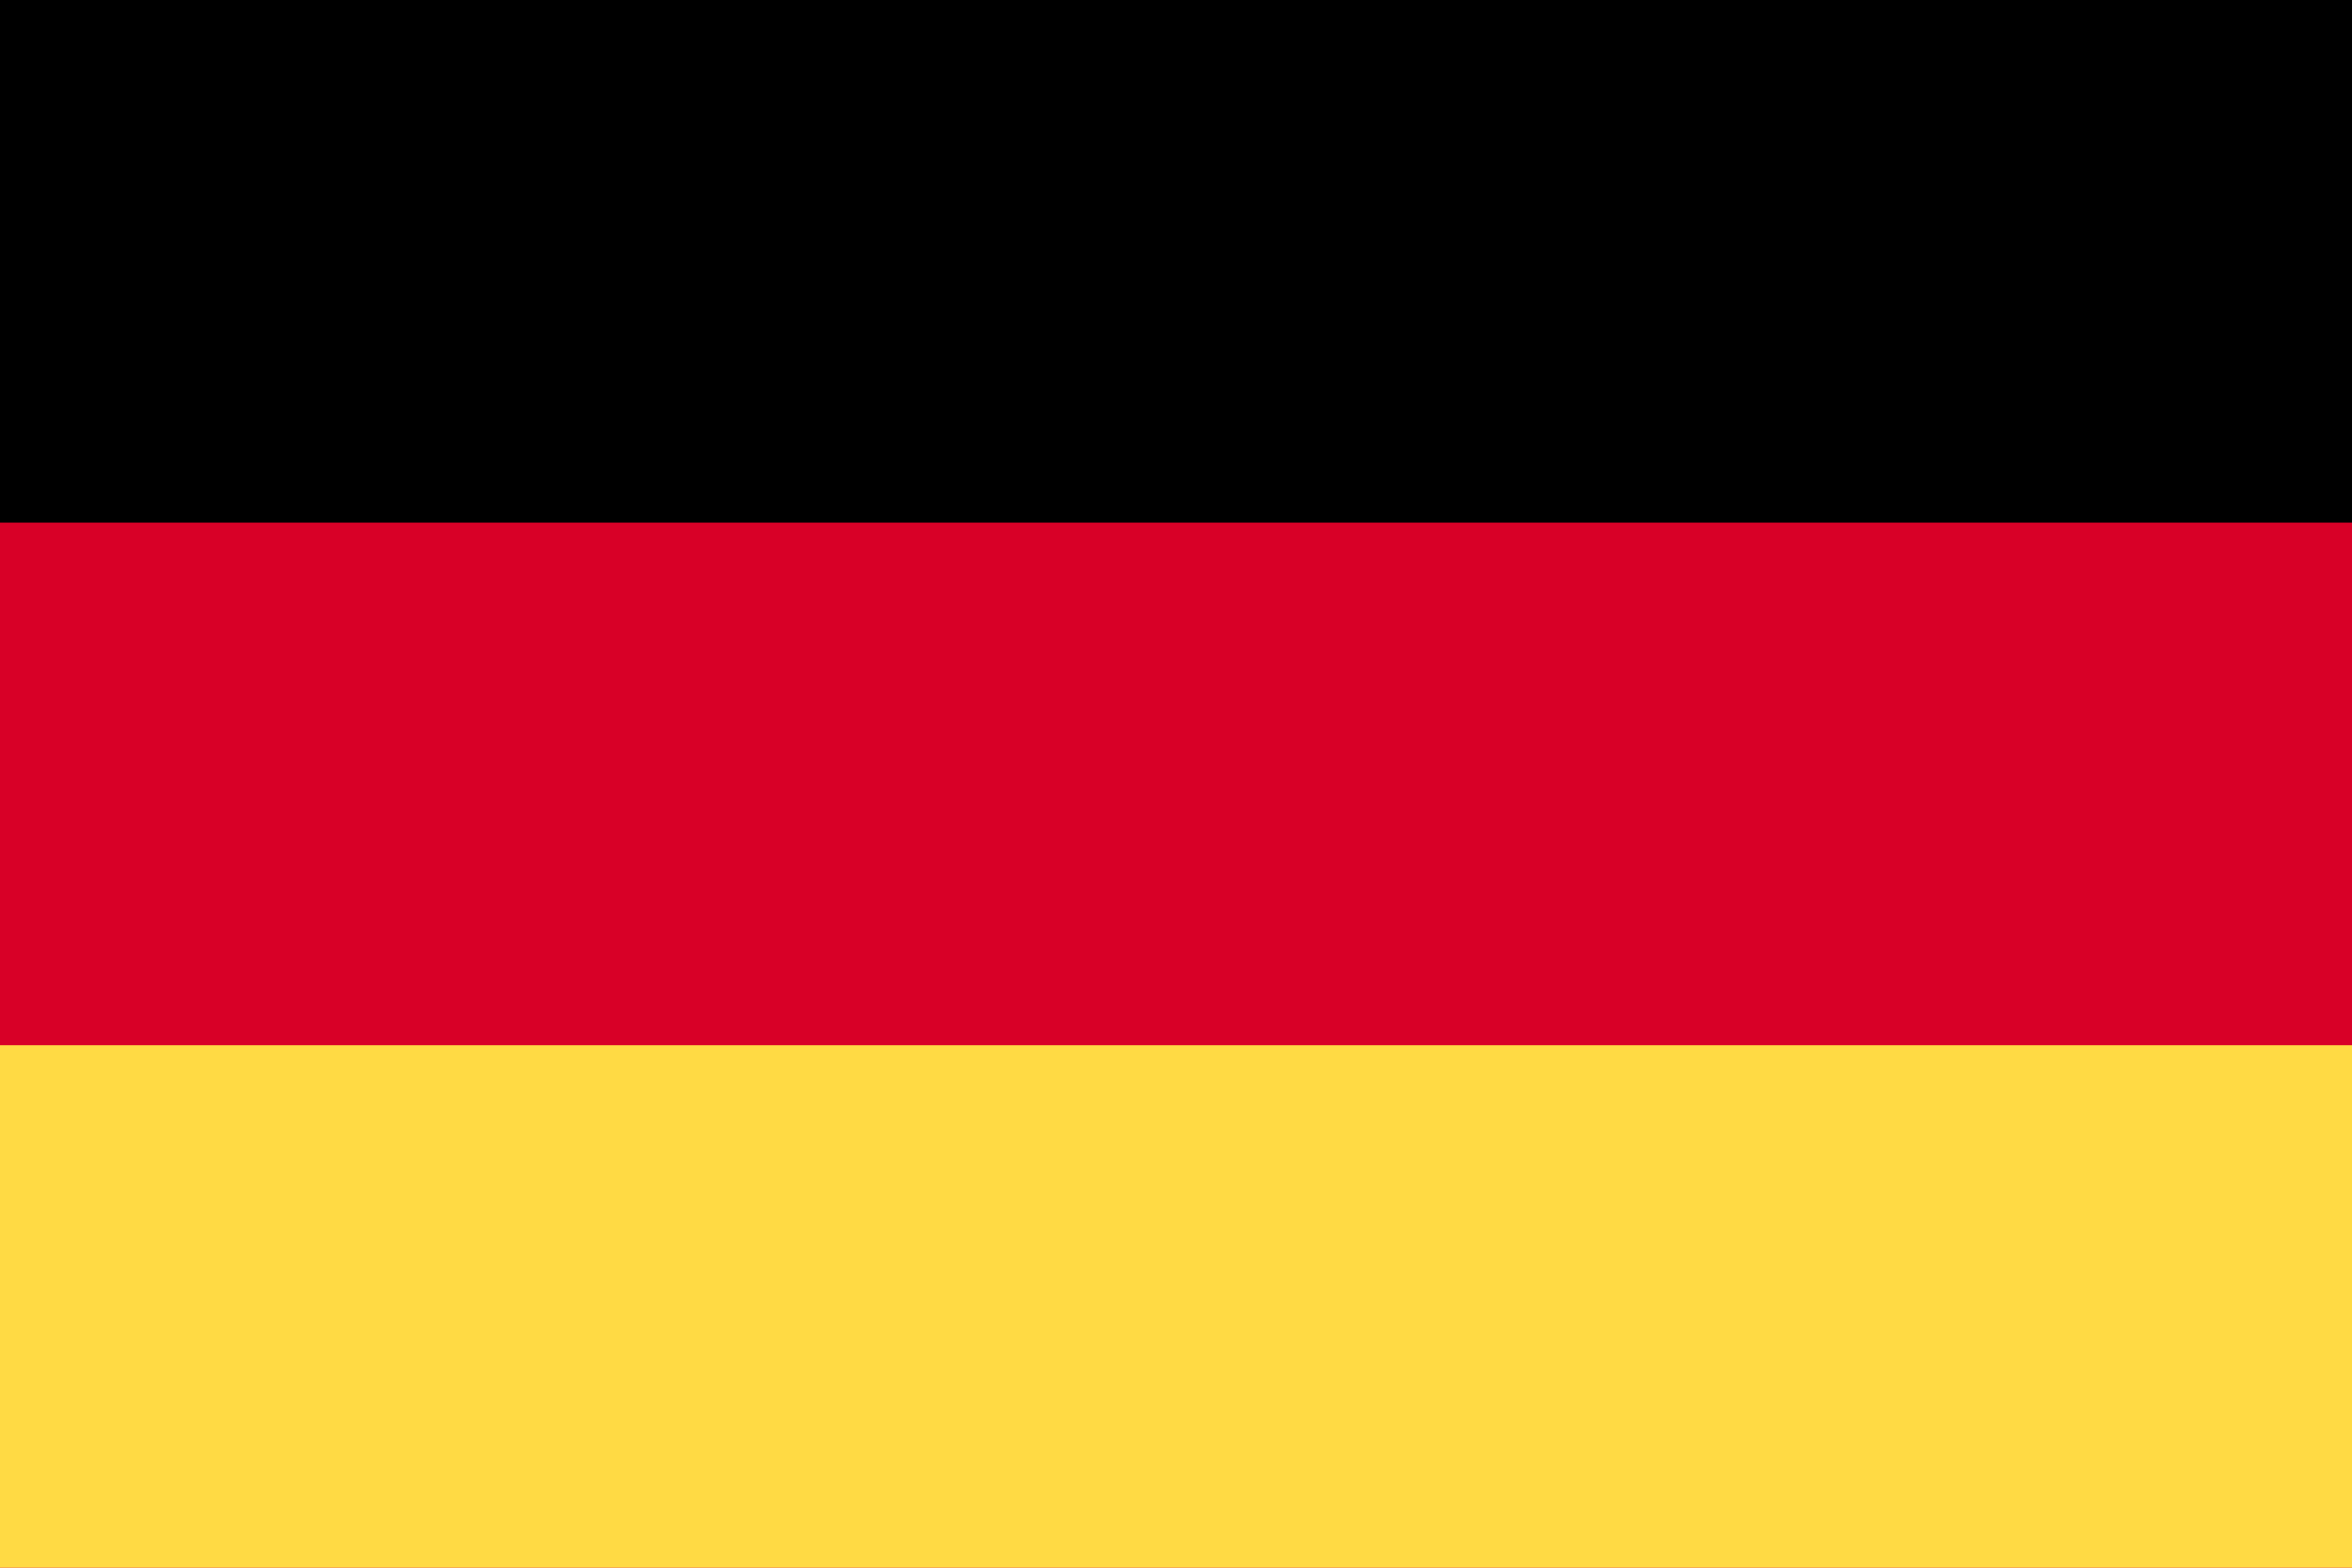 <svg xmlns="http://www.w3.org/2000/svg" width="21" height="14" viewBox="0 0 21 14"><path fill="#D80027" d="M0 0h21v14H0z"/><path d="M0 0h21v4.667H0z"/><path fill="#FFDA44" d="M0 9.334h21V14H0z"/></svg>